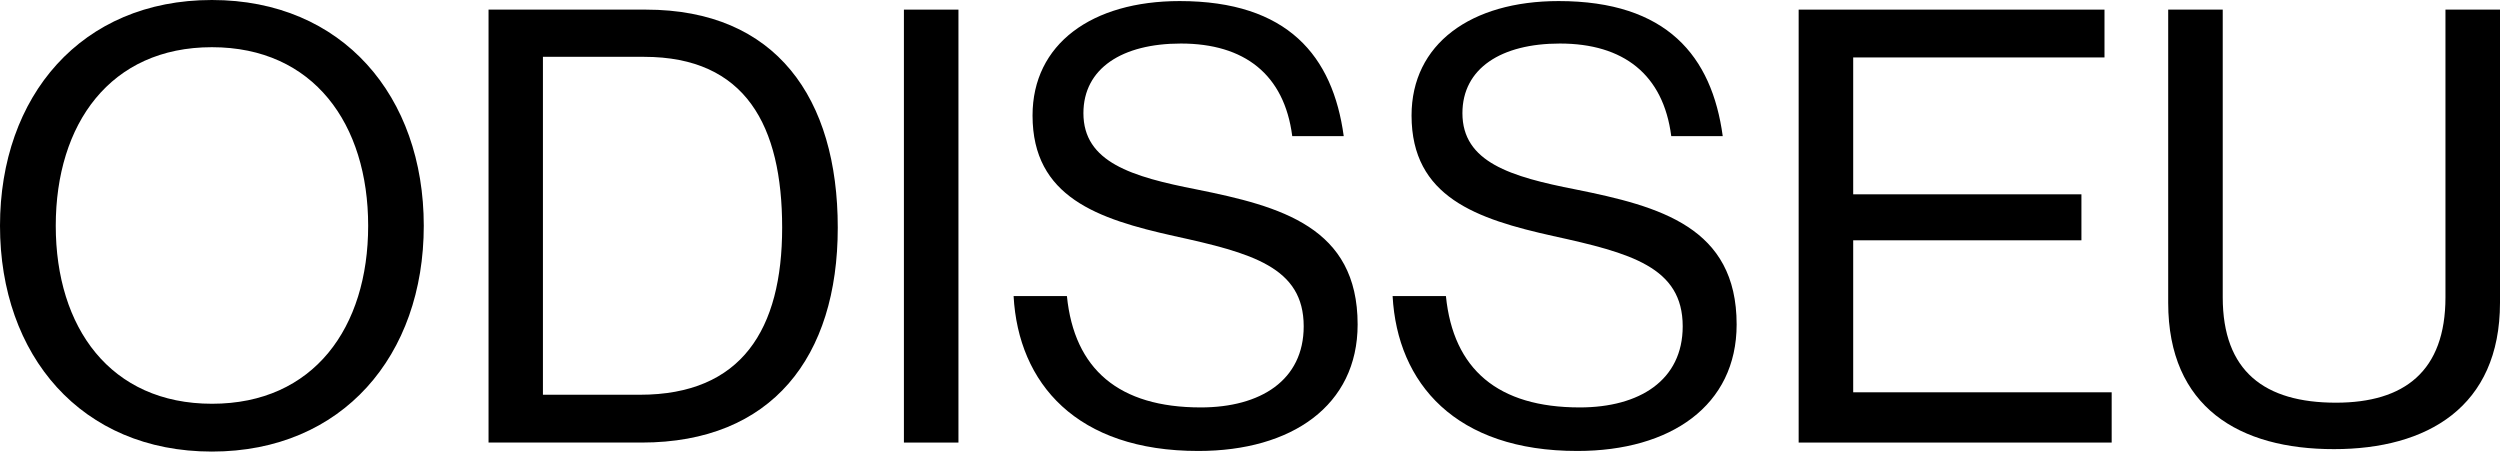 <?xml version="1.0" encoding="utf-8"?>
<!-- Generator: Adobe Illustrator 26.0.3, SVG Export Plug-In . SVG Version: 6.00 Build 0)  -->
<svg version="1.1" id="Layer_1" xmlns="http://www.w3.org/2000/svg" xmlns:xlink="http://www.w3.org/1999/xlink" x="0px" y="0px"
	 viewBox="0 0 1636.5 295.7" style="enable-background:new 0 0 1636.5 295.7;" xml:space="preserve">
<g>
	<path d="M0,147.8C0,63,53.1,0,138.7,0s138.7,63,138.7,147.8s-53.1,147.8-138.7,147.8S0,232.6,0,147.8z M241,147.8
		c0-66.6-35.7-116.9-102.3-116.9S36.5,81.2,36.5,147.8c0,66.6,35.7,116.5,102.3,116.5S241,214.4,241,147.8z"/>
	<path d="M319.8,6.3h103c85.2,0,125.6,57.9,125.6,142.7s-43.2,140.7-128.4,140.7H319.8V6.3z M418.9,258.4
		c66.6,0,93.1-42.8,93.1-109.4c0-66.6-23.8-111.8-90.4-111.8h-66.2v221.2H418.9z"/>
	<path d="M591.7,6.3h35.7v283.4h-35.7V6.3z"/>
	<path d="M663.5,193.8h34.9c4.8,48,34.1,72.9,87.6,72.9c39.2,0,67.4-17.8,67.4-53.1c0-38.8-34.1-48-84.8-59.1
		c-49.9-11.1-92.7-25.4-92.7-78.9c0-46.8,38.8-74.9,96.3-74.9c70.9,0,100.3,36.1,107.4,88.4h-33.7c-5.2-40.4-31.3-60.6-72.9-60.6
		c-38.4,0-63.8,16.2-63.8,45.6c0,32.1,31.7,41.6,74.1,49.9c55.1,11.1,105.4,24.6,105.4,88.4c0,53.1-43.2,82.8-104.2,82.8
		C704.7,295.3,666.6,250.9,663.5,193.8z"/>
	<path d="M911.6,193.8h34.9c4.8,48,34.1,72.9,87.6,72.9c39.2,0,67.4-17.8,67.4-53.1c0-38.8-34.1-48-84.8-59.1
		c-49.9-11.1-92.7-25.4-92.7-78.9c0-46.8,38.8-74.9,96.3-74.9c70.9,0,100.3,36.1,107.4,88.4h-33.7c-5.2-40.4-31.3-60.6-72.9-60.6
		c-38.4,0-63.8,16.2-63.8,45.6c0,32.1,31.7,41.6,74.1,49.9c55.1,11.1,105.4,24.6,105.4,88.4c0,53.1-43.2,82.8-104.2,82.8
		C952.8,295.3,914.7,250.9,911.6,193.8z"/>
	<path d="M1177.5,6.3h200.1v31.3h-164.5v89.6h149.4v30.1h-149.4v99.5h169.2v32.9h-204.9V6.3z"/>
	<path d="M1419.3,198.2V6.3h35.7v188.3c0,48.4,27.3,69,74.1,69c44.8,0,71.7-20.6,71.7-69V6.3h35.7v191.8c0,68.6-48,95.9-108.6,95.9
		C1466,294.1,1419.3,266.7,1419.3,198.2z"/>
</g>
</svg>

